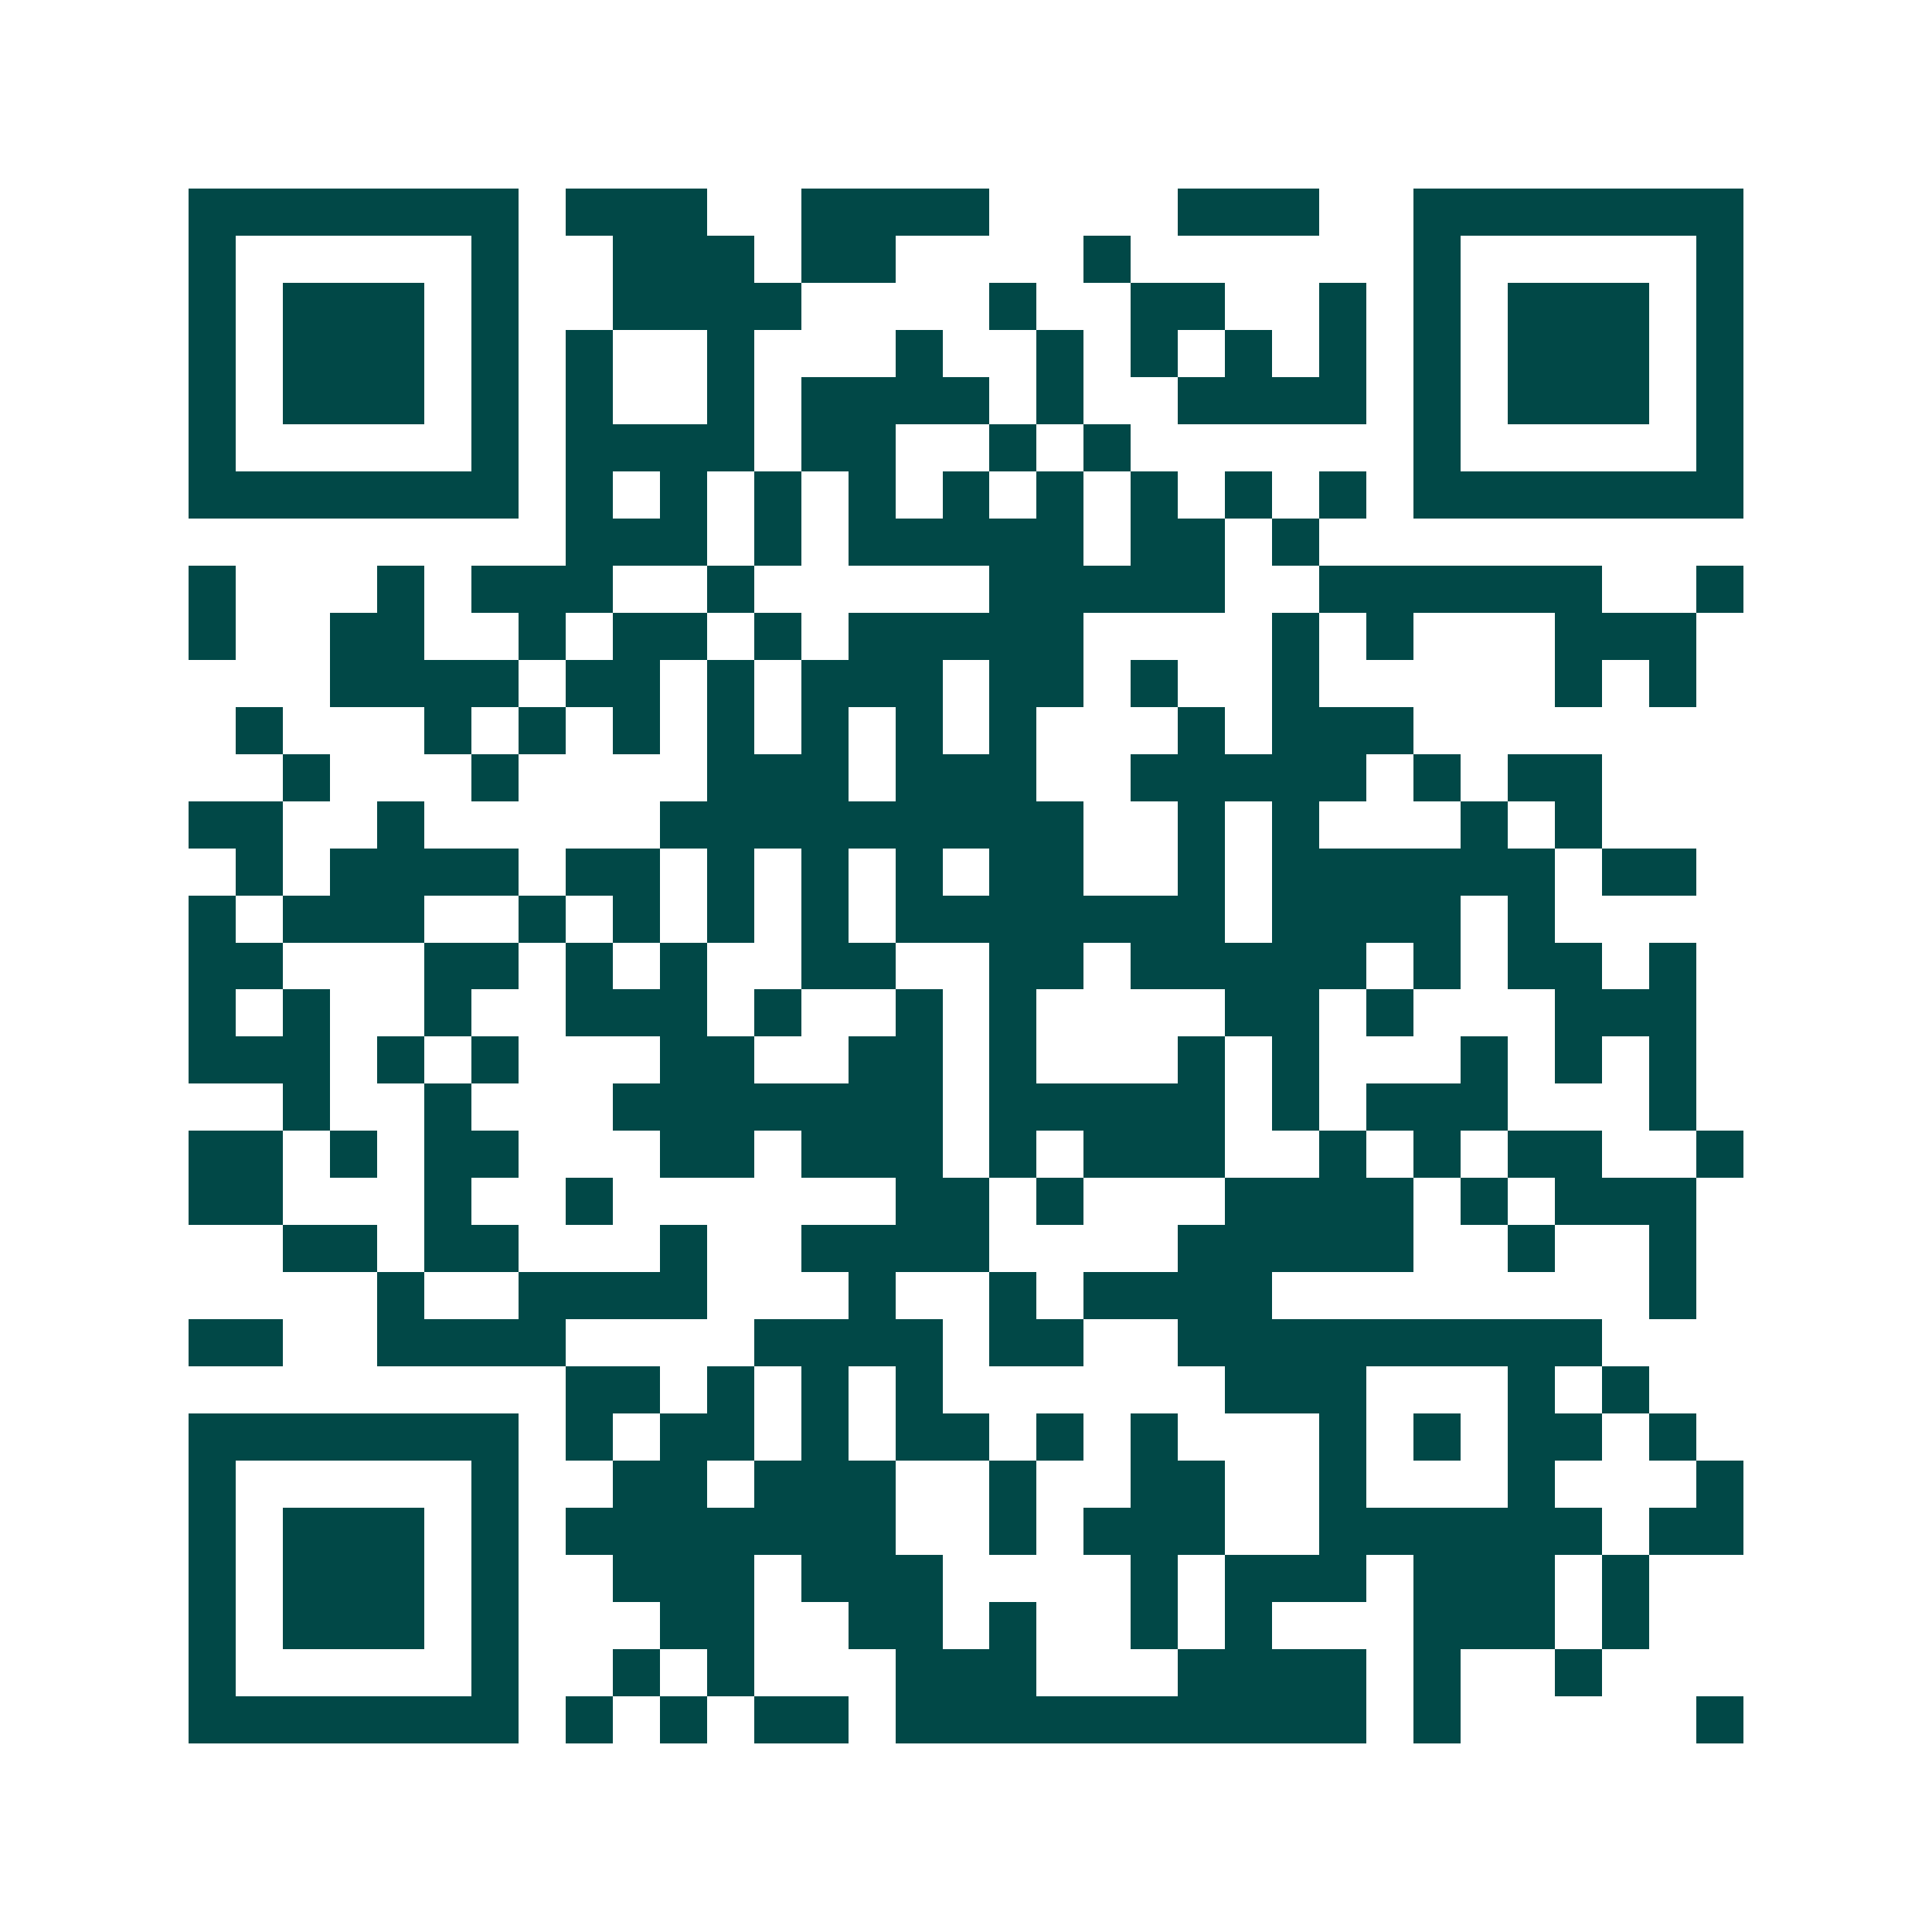 <svg xmlns="http://www.w3.org/2000/svg" width="200" height="200" viewBox="0 0 41 41" shape-rendering="crispEdges"><path fill="#ffffff" d="M0 0h41v41H0z"/><path stroke="#014847" d="M4 4.5h7m1 0h3m2 0h4m4 0h3m2 0h7M4 5.5h1m5 0h1m2 0h3m1 0h2m4 0h1m6 0h1m5 0h1M4 6.5h1m1 0h3m1 0h1m2 0h4m4 0h1m2 0h2m2 0h1m1 0h1m1 0h3m1 0h1M4 7.5h1m1 0h3m1 0h1m1 0h1m2 0h1m3 0h1m2 0h1m1 0h1m1 0h1m1 0h1m1 0h1m1 0h3m1 0h1M4 8.5h1m1 0h3m1 0h1m1 0h1m2 0h1m1 0h4m1 0h1m2 0h4m1 0h1m1 0h3m1 0h1M4 9.5h1m5 0h1m1 0h4m1 0h2m2 0h1m1 0h1m6 0h1m5 0h1M4 10.5h7m1 0h1m1 0h1m1 0h1m1 0h1m1 0h1m1 0h1m1 0h1m1 0h1m1 0h1m1 0h7M12 11.5h3m1 0h1m1 0h5m1 0h2m1 0h1M4 12.5h1m3 0h1m1 0h3m2 0h1m5 0h5m2 0h6m2 0h1M4 13.5h1m2 0h2m2 0h1m1 0h2m1 0h1m1 0h5m4 0h1m1 0h1m3 0h3M7 14.5h4m1 0h2m1 0h1m1 0h3m1 0h2m1 0h1m2 0h1m5 0h1m1 0h1M5 15.5h1m3 0h1m1 0h1m1 0h1m1 0h1m1 0h1m1 0h1m1 0h1m3 0h1m1 0h3M6 16.5h1m3 0h1m4 0h3m1 0h3m2 0h5m1 0h1m1 0h2M4 17.5h2m2 0h1m5 0h9m2 0h1m1 0h1m3 0h1m1 0h1M5 18.5h1m1 0h4m1 0h2m1 0h1m1 0h1m1 0h1m1 0h2m2 0h1m1 0h6m1 0h2M4 19.5h1m1 0h3m2 0h1m1 0h1m1 0h1m1 0h1m1 0h7m1 0h4m1 0h1M4 20.5h2m3 0h2m1 0h1m1 0h1m2 0h2m2 0h2m1 0h5m1 0h1m1 0h2m1 0h1M4 21.5h1m1 0h1m2 0h1m2 0h3m1 0h1m2 0h1m1 0h1m4 0h2m1 0h1m3 0h3M4 22.5h3m1 0h1m1 0h1m3 0h2m2 0h2m1 0h1m3 0h1m1 0h1m3 0h1m1 0h1m1 0h1M6 23.5h1m2 0h1m3 0h7m1 0h5m1 0h1m1 0h3m3 0h1M4 24.5h2m1 0h1m1 0h2m3 0h2m1 0h3m1 0h1m1 0h3m2 0h1m1 0h1m1 0h2m2 0h1M4 25.5h2m3 0h1m2 0h1m6 0h2m1 0h1m3 0h4m1 0h1m1 0h3M6 26.5h2m1 0h2m3 0h1m2 0h4m4 0h5m2 0h1m2 0h1M8 27.5h1m2 0h4m3 0h1m2 0h1m1 0h4m8 0h1M4 28.5h2m2 0h4m4 0h4m1 0h2m2 0h9M12 29.5h2m1 0h1m1 0h1m1 0h1m6 0h3m3 0h1m1 0h1M4 30.5h7m1 0h1m1 0h2m1 0h1m1 0h2m1 0h1m1 0h1m3 0h1m1 0h1m1 0h2m1 0h1M4 31.5h1m5 0h1m2 0h2m1 0h3m2 0h1m2 0h2m2 0h1m3 0h1m3 0h1M4 32.5h1m1 0h3m1 0h1m1 0h7m2 0h1m1 0h3m2 0h6m1 0h2M4 33.5h1m1 0h3m1 0h1m2 0h3m1 0h3m4 0h1m1 0h3m1 0h3m1 0h1M4 34.5h1m1 0h3m1 0h1m3 0h2m2 0h2m1 0h1m2 0h1m1 0h1m3 0h3m1 0h1M4 35.5h1m5 0h1m2 0h1m1 0h1m3 0h3m3 0h4m1 0h1m2 0h1M4 36.5h7m1 0h1m1 0h1m1 0h2m1 0h10m1 0h1m5 0h1"/></svg>
